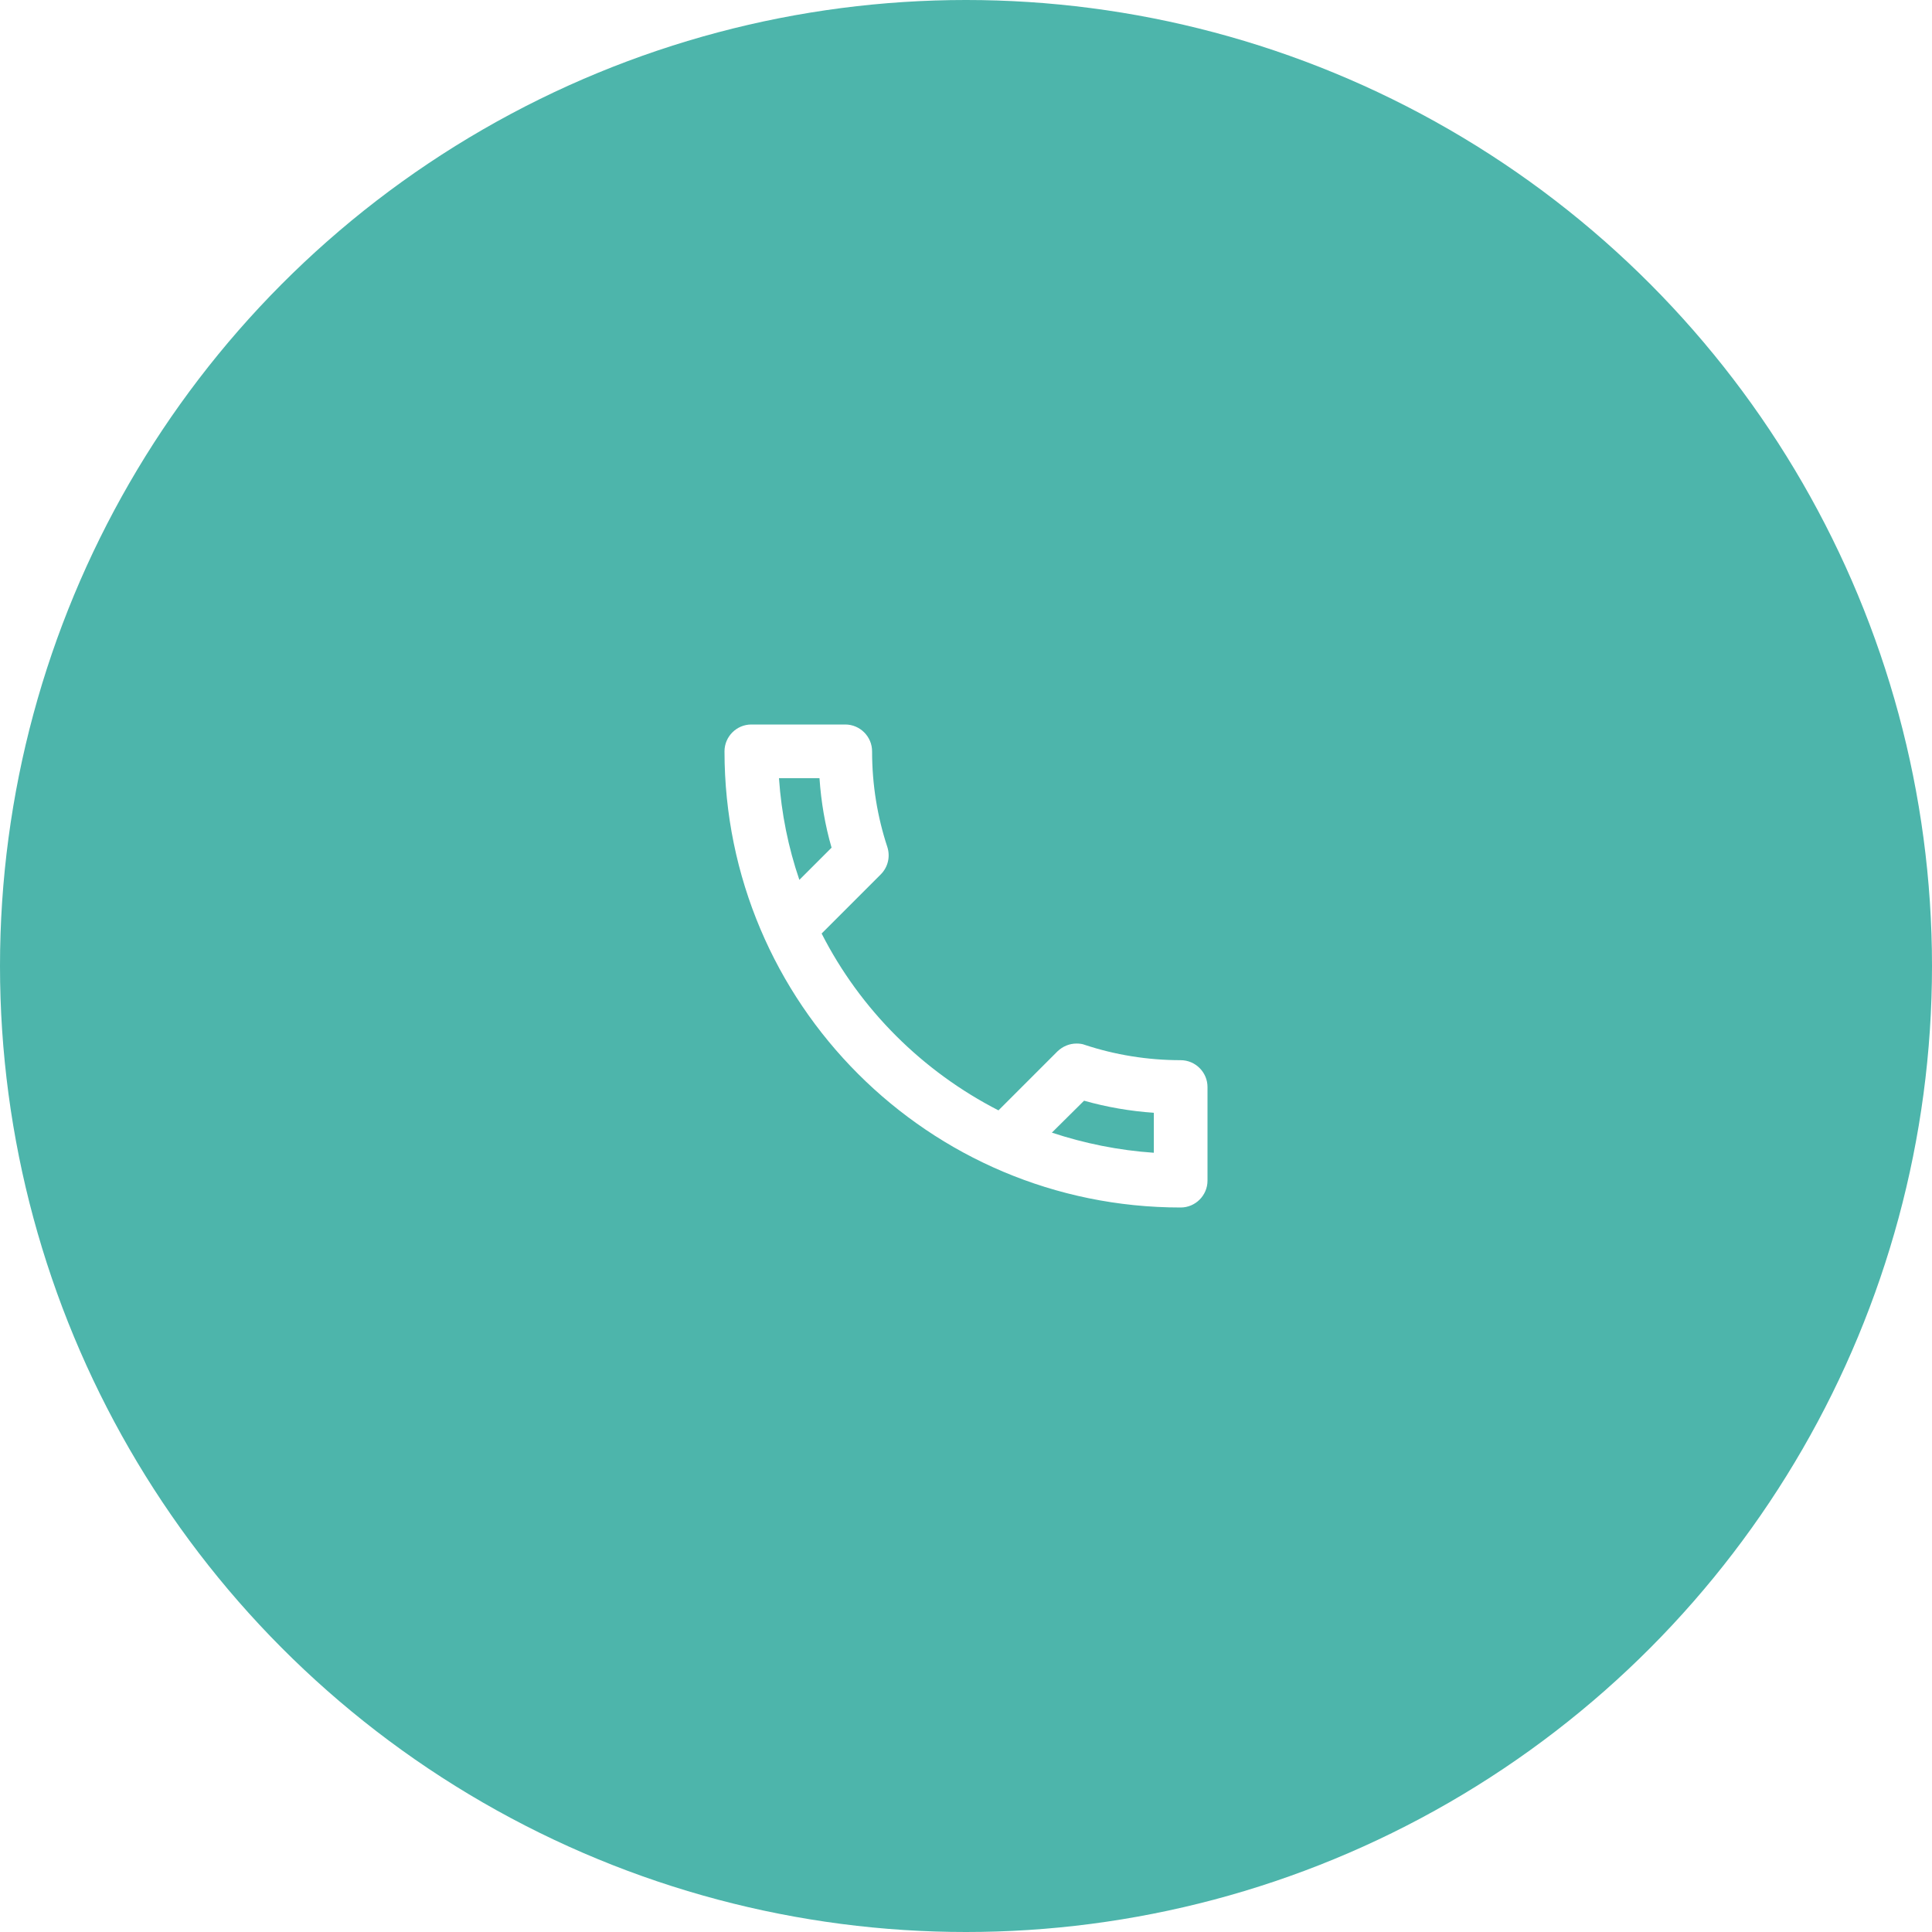 <?xml version="1.0" encoding="UTF-8"?>
<svg width="72px" height="72px" viewBox="0 0 72 72" version="1.1" xmlns="http://www.w3.org/2000/svg" xmlns:xlink="http://www.w3.org/1999/xlink">
    <title>D63ACCDB-51F4-41C3-B5F6-0A0F64E36711</title>
    <g id="🔵-Hiring-Engineering" stroke="none" stroke-width="1" fill="none" fill-rule="evenodd">
        <g id="Hiring-Engineering-v02" transform="translate(-588, -7536)">
            <rect fill="#FFFFFF" x="0" y="0" width="1560" height="10720"></rect>
            <g id="Steps" transform="translate(168, 7278)">
                <g transform="translate(24, 258)" id="2">
                    <g transform="translate(312, 0)">
                        <g id="Icon" transform="translate(84, 0)">
                            <circle id="Base" fill="#4DB5AB" cx="36" cy="36" r="36"></circle>
                            <path d="M30.54,29 C30.6,29.89 30.75,30.76 30.99,31.59 L29.79,32.79 C29.38,31.59 29.12,30.32 29.03,29 L30.54,29 Z M40.4,41.02 C41.25,41.26 42.12,41.41 43,41.47 L43,42.96 C41.68,42.87 40.41,42.61 39.2,42.21 L40.4,41.02 Z M31.5,27 L28,27 C27.45,27 27,27.45 27,28 C27,37.39 34.61,45 44,45 C44.55,45 45,44.55 45,44 L45,40.51 C45,39.96 44.55,39.51 44,39.51 C42.76,39.51 41.55,39.31 40.43,38.94 C40.33,38.9 40.22,38.89 40.12,38.89 C39.86,38.89 39.61,38.99 39.41,39.18 L37.21,41.38 C34.38,39.93 32.06,37.62 30.62,34.79 L32.82,32.59 C33.1,32.31 33.18,31.92 33.07,31.57 C32.7,30.45 32.5,29.25 32.5,28 C32.5,27.45 32.05,27 31.5,27 Z" id="Shape" fill="#FFFFFF" fill-rule="nonzero"></path>
                        </g>
                    </g>
                </g>
            </g>
        </g>
    </g>
</svg>